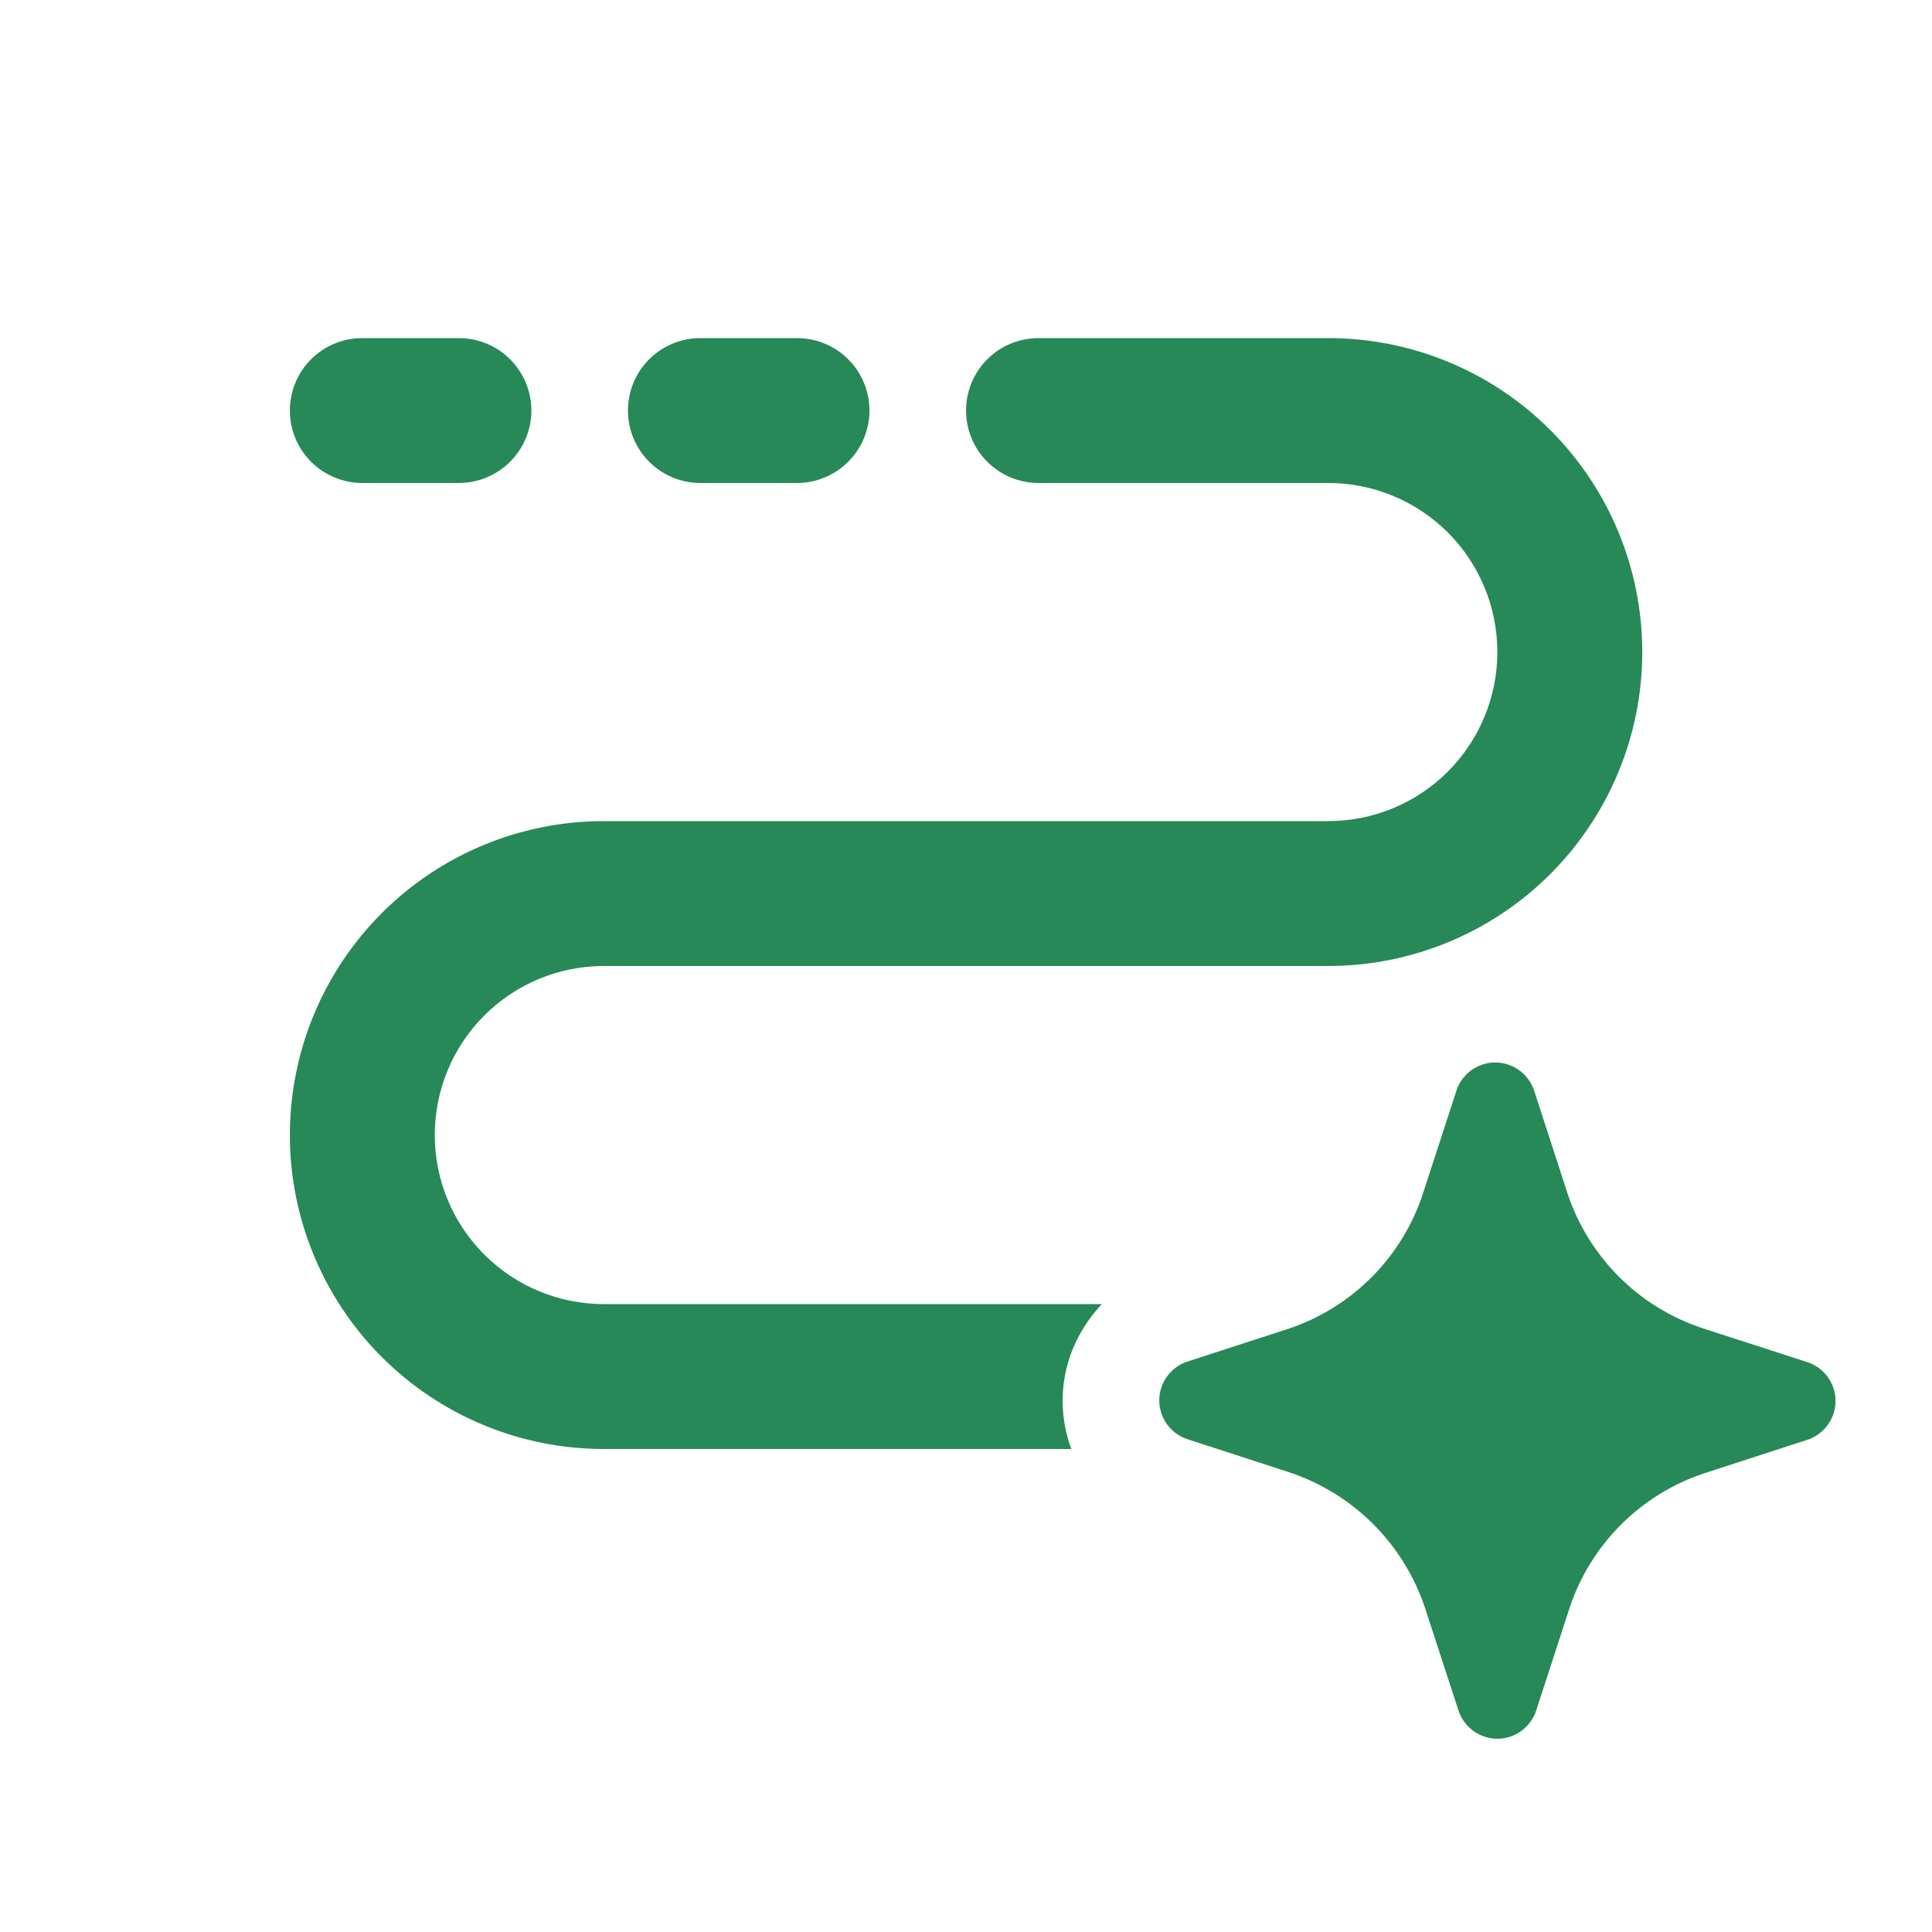 <svg width="32" height="32" viewBox="0 0 32 32" fill="none" xmlns="http://www.w3.org/2000/svg">
<path d="M4.801 6.8C4.801 6.481 4.927 6.176 5.152 5.951C5.377 5.726 5.683 5.6 6.001 5.6H7.601C7.919 5.6 8.224 5.726 8.449 5.951C8.674 6.176 8.801 6.481 8.801 6.8C8.801 7.118 8.674 7.423 8.449 7.648C8.224 7.873 7.919 8 7.601 8H6.001C5.683 8 5.377 7.873 5.152 7.648C4.927 7.423 4.801 7.118 4.801 6.8ZM10.401 6.8C10.401 6.481 10.527 6.176 10.752 5.951C10.977 5.726 11.283 5.6 11.601 5.6H13.201C13.519 5.6 13.824 5.726 14.049 5.951C14.274 6.176 14.401 6.481 14.401 6.8C14.401 7.118 14.274 7.423 14.049 7.648C13.824 7.873 13.519 8 13.201 8H11.601C11.283 8 10.977 7.873 10.752 7.648C10.527 7.423 10.401 7.118 10.401 6.8ZM25.406 18.051L25.962 19.764C26.135 20.286 26.428 20.759 26.816 21.148C27.205 21.536 27.679 21.828 28.201 22L29.95 22.566C30.082 22.613 30.196 22.699 30.277 22.813C30.358 22.928 30.402 23.064 30.402 23.204C30.402 23.345 30.358 23.481 30.277 23.596C30.196 23.71 30.082 23.796 29.95 23.843L28.234 24.4C27.713 24.572 27.239 24.863 26.85 25.252C26.461 25.64 26.169 26.113 25.996 26.635L25.439 28.347C25.393 28.479 25.306 28.593 25.192 28.674C25.078 28.755 24.941 28.799 24.801 28.799C24.661 28.799 24.524 28.755 24.41 28.674C24.295 28.593 24.209 28.479 24.162 28.347L23.604 26.635C23.43 26.113 23.138 25.639 22.75 25.249C22.362 24.86 21.888 24.566 21.367 24.39L19.654 23.833C19.521 23.787 19.407 23.7 19.326 23.586C19.245 23.472 19.201 23.335 19.201 23.195C19.201 23.055 19.245 22.918 19.326 22.804C19.407 22.689 19.521 22.603 19.654 22.556L21.367 22C21.882 21.823 22.349 21.529 22.732 21.141C23.114 20.753 23.401 20.282 23.57 19.764L24.127 18.052C24.173 17.92 24.26 17.805 24.374 17.723C24.489 17.642 24.626 17.598 24.766 17.598C24.907 17.598 25.044 17.642 25.159 17.723C25.273 17.805 25.359 17.92 25.406 18.052M22.001 8C22.743 8 23.456 8.295 23.981 8.82C24.506 9.345 24.801 10.057 24.801 10.8C24.801 11.542 24.506 12.254 23.981 12.78C23.456 13.305 22.743 13.6 22.001 13.6H10.001C8.622 13.6 7.299 14.148 6.324 15.123C5.349 16.098 4.801 17.421 4.801 18.8C4.801 20.179 5.349 21.501 6.324 22.477C7.299 23.452 8.622 24 10.001 24H17.745C17.648 23.742 17.599 23.469 17.601 23.193C17.601 22.489 17.927 21.942 18.25 21.6H10.001C9.258 21.6 8.546 21.305 8.021 20.779C7.496 20.254 7.201 19.542 7.201 18.8C7.201 18.057 7.496 17.345 8.021 16.82C8.546 16.295 9.258 16 10.001 16H22.001C23.38 16 24.703 15.452 25.678 14.477C26.653 13.501 27.201 12.179 27.201 10.8C27.201 9.42 26.653 8.098 25.678 7.123C24.703 6.147 23.38 5.6 22.001 5.6H17.201C16.883 5.6 16.577 5.726 16.352 5.951C16.127 6.176 16.001 6.481 16.001 6.8C16.001 7.118 16.127 7.423 16.352 7.648C16.577 7.873 16.883 8 17.201 8H22.001Z" fill="#278957"/>
</svg>
